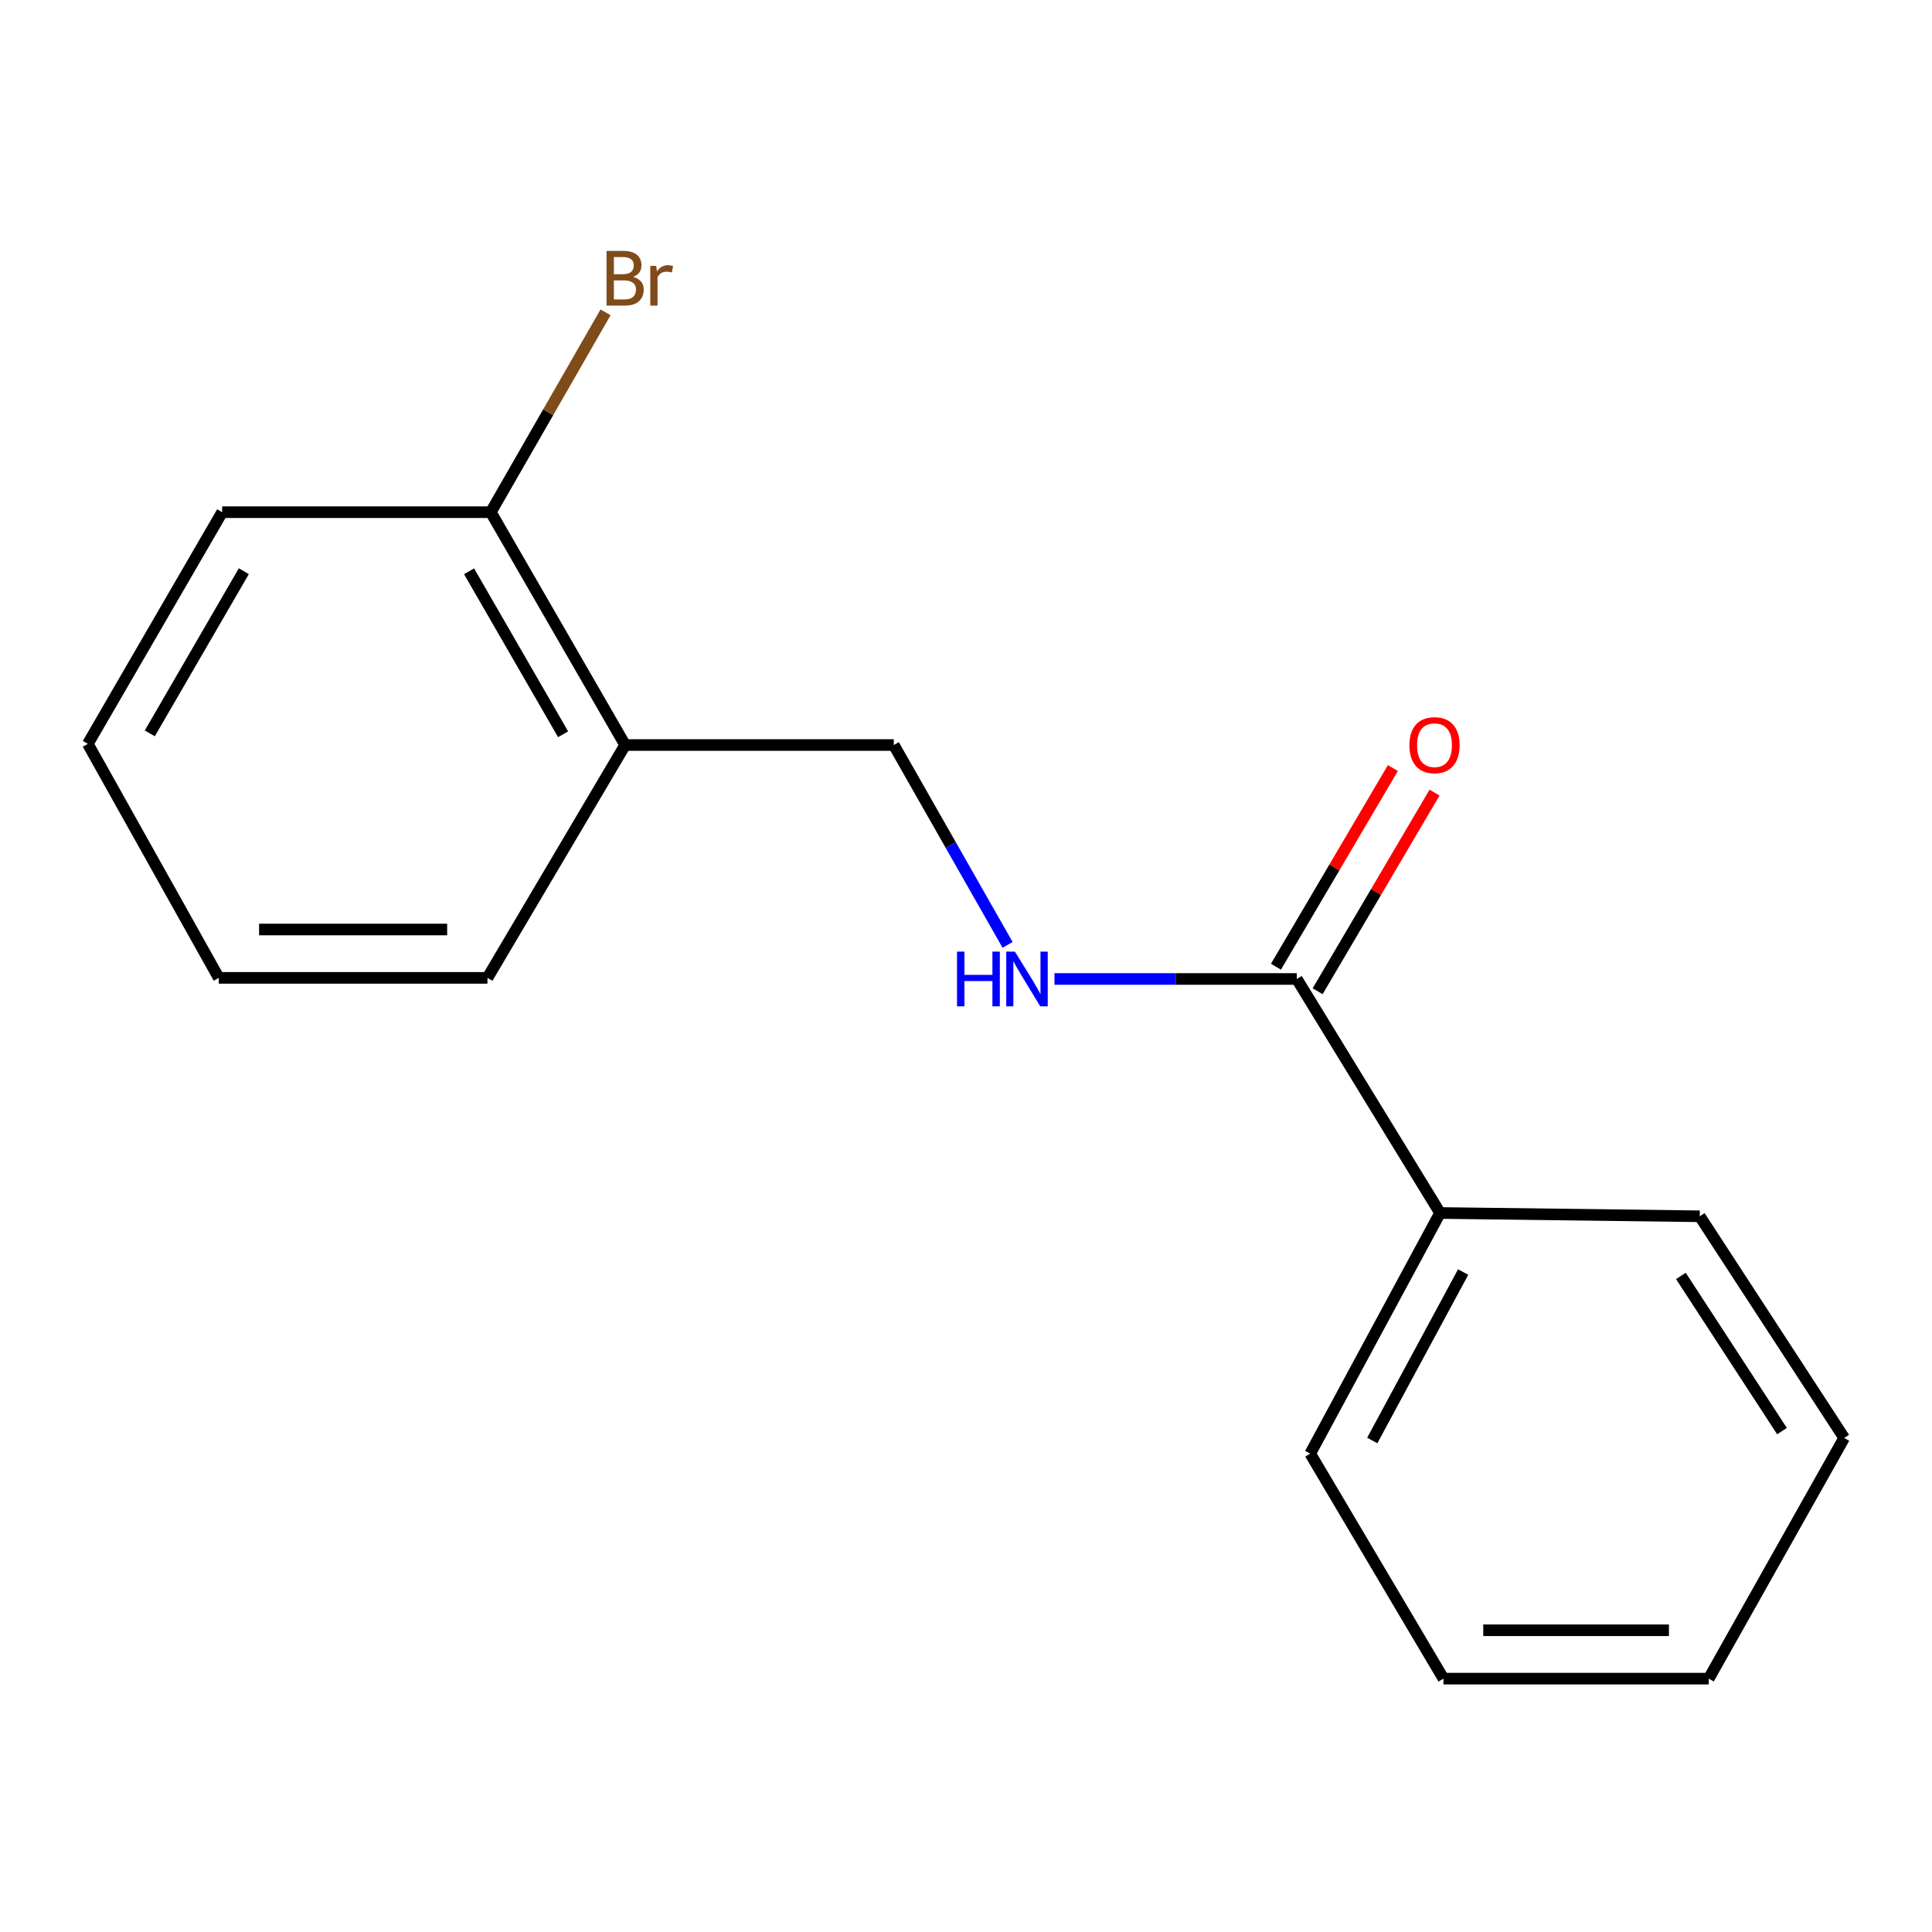 <?xml version='1.0' encoding='iso-8859-1'?>
<svg version='1.1' baseProfile='full'
              xmlns='http://www.w3.org/2000/svg'
                      xmlns:rdkit='http://www.rdkit.org/xml'
                      xmlns:xlink='http://www.w3.org/1999/xlink'
                  xml:space='preserve'
width='1000px' height='1000px' viewBox='0 0 1000 1000'>
<!-- END OF HEADER -->
<rect style='opacity:1.0;fill:#FFFFFF;stroke:none' width='1000' height='1000' x='0' y='0'> </rect>
<path class='bond-0' d='M 671.218,506.715 L 608.51,506.715' style='fill:none;fill-rule:evenodd;stroke:#000000;stroke-width:6px;stroke-linecap:butt;stroke-linejoin:miter;stroke-opacity:1' />
<path class='bond-0' d='M 608.51,506.715 L 545.802,506.715' style='fill:none;fill-rule:evenodd;stroke:#0000FF;stroke-width:6px;stroke-linecap:butt;stroke-linejoin:miter;stroke-opacity:1' />
<path class='bond-3' d='M 682.005,513.064 L 712.265,461.653' style='fill:none;fill-rule:evenodd;stroke:#000000;stroke-width:6px;stroke-linecap:butt;stroke-linejoin:miter;stroke-opacity:1' />
<path class='bond-3' d='M 712.265,461.653 L 742.526,410.242' style='fill:none;fill-rule:evenodd;stroke:#FF0000;stroke-width:6px;stroke-linecap:butt;stroke-linejoin:miter;stroke-opacity:1' />
<path class='bond-3' d='M 660.431,500.365 L 690.691,448.954' style='fill:none;fill-rule:evenodd;stroke:#000000;stroke-width:6px;stroke-linecap:butt;stroke-linejoin:miter;stroke-opacity:1' />
<path class='bond-3' d='M 690.691,448.954 L 720.952,397.544' style='fill:none;fill-rule:evenodd;stroke:#FF0000;stroke-width:6px;stroke-linecap:butt;stroke-linejoin:miter;stroke-opacity:1' />
<path class='bond-5' d='M 671.218,506.715 L 745.374,627.837' style='fill:none;fill-rule:evenodd;stroke:#000000;stroke-width:6px;stroke-linecap:butt;stroke-linejoin:miter;stroke-opacity:1' />
<path class='bond-2' d='M 521.526,489.071 L 492.078,437.346' style='fill:none;fill-rule:evenodd;stroke:#0000FF;stroke-width:6px;stroke-linecap:butt;stroke-linejoin:miter;stroke-opacity:1' />
<path class='bond-2' d='M 492.078,437.346 L 462.63,385.62' style='fill:none;fill-rule:evenodd;stroke:#000000;stroke-width:6px;stroke-linecap:butt;stroke-linejoin:miter;stroke-opacity:1' />
<path class='bond-1' d='M 323.567,385.62 L 462.63,385.62' style='fill:none;fill-rule:evenodd;stroke:#000000;stroke-width:6px;stroke-linecap:butt;stroke-linejoin:miter;stroke-opacity:1' />
<path class='bond-4' d='M 323.567,385.62 L 254.042,265.11' style='fill:none;fill-rule:evenodd;stroke:#000000;stroke-width:6px;stroke-linecap:butt;stroke-linejoin:miter;stroke-opacity:1' />
<path class='bond-4' d='M 291.454,380.054 L 242.787,295.696' style='fill:none;fill-rule:evenodd;stroke:#000000;stroke-width:6px;stroke-linecap:butt;stroke-linejoin:miter;stroke-opacity:1' />
<path class='bond-7' d='M 323.567,385.62 L 252.304,506.144' style='fill:none;fill-rule:evenodd;stroke:#000000;stroke-width:6px;stroke-linecap:butt;stroke-linejoin:miter;stroke-opacity:1' />
<path class='bond-6' d='M 254.042,265.11 L 283.738,213.388' style='fill:none;fill-rule:evenodd;stroke:#000000;stroke-width:6px;stroke-linecap:butt;stroke-linejoin:miter;stroke-opacity:1' />
<path class='bond-6' d='M 283.738,213.388 L 313.433,161.666' style='fill:none;fill-rule:evenodd;stroke:#7F4C19;stroke-width:6px;stroke-linecap:butt;stroke-linejoin:miter;stroke-opacity:1' />
<path class='bond-8' d='M 254.042,265.11 L 114.979,265.11' style='fill:none;fill-rule:evenodd;stroke:#000000;stroke-width:6px;stroke-linecap:butt;stroke-linejoin:miter;stroke-opacity:1' />
<path class='bond-9' d='M 745.374,627.837 L 678.172,752.394' style='fill:none;fill-rule:evenodd;stroke:#000000;stroke-width:6px;stroke-linecap:butt;stroke-linejoin:miter;stroke-opacity:1' />
<path class='bond-9' d='M 757.325,658.407 L 710.284,745.597' style='fill:none;fill-rule:evenodd;stroke:#000000;stroke-width:6px;stroke-linecap:butt;stroke-linejoin:miter;stroke-opacity:1' />
<path class='bond-10' d='M 745.374,627.837 L 879.792,629.547' style='fill:none;fill-rule:evenodd;stroke:#000000;stroke-width:6px;stroke-linecap:butt;stroke-linejoin:miter;stroke-opacity:1' />
<path class='bond-11' d='M 252.304,506.144 L 113.241,506.144' style='fill:none;fill-rule:evenodd;stroke:#000000;stroke-width:6px;stroke-linecap:butt;stroke-linejoin:miter;stroke-opacity:1' />
<path class='bond-11' d='M 231.444,481.11 L 134.1,481.11' style='fill:none;fill-rule:evenodd;stroke:#000000;stroke-width:6px;stroke-linecap:butt;stroke-linejoin:miter;stroke-opacity:1' />
<path class='bond-17' d='M 114.979,265.11 L 45.455,385.022' style='fill:none;fill-rule:evenodd;stroke:#000000;stroke-width:6px;stroke-linecap:butt;stroke-linejoin:miter;stroke-opacity:1' />
<path class='bond-17' d='M 126.207,295.653 L 77.54,379.592' style='fill:none;fill-rule:evenodd;stroke:#000000;stroke-width:6px;stroke-linecap:butt;stroke-linejoin:miter;stroke-opacity:1' />
<path class='bond-14' d='M 678.172,752.394 L 747.126,868.857' style='fill:none;fill-rule:evenodd;stroke:#000000;stroke-width:6px;stroke-linecap:butt;stroke-linejoin:miter;stroke-opacity:1' />
<path class='bond-13' d='M 879.792,629.547 L 954.545,744.286' style='fill:none;fill-rule:evenodd;stroke:#000000;stroke-width:6px;stroke-linecap:butt;stroke-linejoin:miter;stroke-opacity:1' />
<path class='bond-13' d='M 870.03,660.424 L 922.357,740.741' style='fill:none;fill-rule:evenodd;stroke:#000000;stroke-width:6px;stroke-linecap:butt;stroke-linejoin:miter;stroke-opacity:1' />
<path class='bond-12' d='M 113.241,506.144 L 45.455,385.022' style='fill:none;fill-rule:evenodd;stroke:#000000;stroke-width:6px;stroke-linecap:butt;stroke-linejoin:miter;stroke-opacity:1' />
<path class='bond-15' d='M 954.545,744.286 L 884.437,868.857' style='fill:none;fill-rule:evenodd;stroke:#000000;stroke-width:6px;stroke-linecap:butt;stroke-linejoin:miter;stroke-opacity:1' />
<path class='bond-16' d='M 747.126,868.857 L 884.437,868.857' style='fill:none;fill-rule:evenodd;stroke:#000000;stroke-width:6px;stroke-linecap:butt;stroke-linejoin:miter;stroke-opacity:1' />
<path class='bond-16' d='M 767.723,843.823 L 863.84,843.823' style='fill:none;fill-rule:evenodd;stroke:#000000;stroke-width:6px;stroke-linecap:butt;stroke-linejoin:miter;stroke-opacity:1' />
<path  class='atom-1' d='M 495.35 492.555
L 499.19 492.555
L 499.19 504.595
L 513.67 504.595
L 513.67 492.555
L 517.51 492.555
L 517.51 520.875
L 513.67 520.875
L 513.67 507.795
L 499.19 507.795
L 499.19 520.875
L 495.35 520.875
L 495.35 492.555
' fill='#0000FF'/>
<path  class='atom-1' d='M 525.31 492.555
L 534.59 507.555
Q 535.51 509.035, 536.99 511.715
Q 538.47 514.395, 538.55 514.555
L 538.55 492.555
L 542.31 492.555
L 542.31 520.875
L 538.43 520.875
L 528.47 504.475
Q 527.31 502.555, 526.07 500.355
Q 524.87 498.155, 524.51 497.475
L 524.51 520.875
L 520.83 520.875
L 520.83 492.555
L 525.31 492.555
' fill='#0000FF'/>
<path  class='atom-4' d='M 729.495 385.7
Q 729.495 378.9, 732.855 375.1
Q 736.215 371.3, 742.495 371.3
Q 748.775 371.3, 752.135 375.1
Q 755.495 378.9, 755.495 385.7
Q 755.495 392.58, 752.095 396.5
Q 748.695 400.38, 742.495 400.38
Q 736.255 400.38, 732.855 396.5
Q 729.495 392.62, 729.495 385.7
M 742.495 397.18
Q 746.815 397.18, 749.135 394.3
Q 751.495 391.38, 751.495 385.7
Q 751.495 380.14, 749.135 377.34
Q 746.815 374.5, 742.495 374.5
Q 738.175 374.5, 735.815 377.3
Q 733.495 380.1, 733.495 385.7
Q 733.495 391.42, 735.815 394.3
Q 738.175 397.18, 742.495 397.18
' fill='#FF0000'/>
<path  class='atom-7' d='M 327.707 143.296
Q 330.427 144.056, 331.787 145.736
Q 333.187 147.376, 333.187 149.816
Q 333.187 153.736, 330.667 155.976
Q 328.187 158.176, 323.467 158.176
L 313.947 158.176
L 313.947 129.856
L 322.307 129.856
Q 327.147 129.856, 329.587 131.816
Q 332.027 133.776, 332.027 137.376
Q 332.027 141.656, 327.707 143.296
M 317.747 133.056
L 317.747 141.936
L 322.307 141.936
Q 325.107 141.936, 326.547 140.816
Q 328.027 139.656, 328.027 137.376
Q 328.027 133.056, 322.307 133.056
L 317.747 133.056
M 323.467 154.976
Q 326.227 154.976, 327.707 153.656
Q 329.187 152.336, 329.187 149.816
Q 329.187 147.496, 327.547 146.336
Q 325.947 145.136, 322.867 145.136
L 317.747 145.136
L 317.747 154.976
L 323.467 154.976
' fill='#7F4C19'/>
<path  class='atom-7' d='M 339.627 137.616
L 340.067 140.456
Q 342.227 137.256, 345.747 137.256
Q 346.867 137.256, 348.387 137.656
L 347.787 141.016
Q 346.067 140.616, 345.107 140.616
Q 343.427 140.616, 342.307 141.296
Q 341.227 141.936, 340.347 143.496
L 340.347 158.176
L 336.587 158.176
L 336.587 137.616
L 339.627 137.616
' fill='#7F4C19'/>
</svg>
